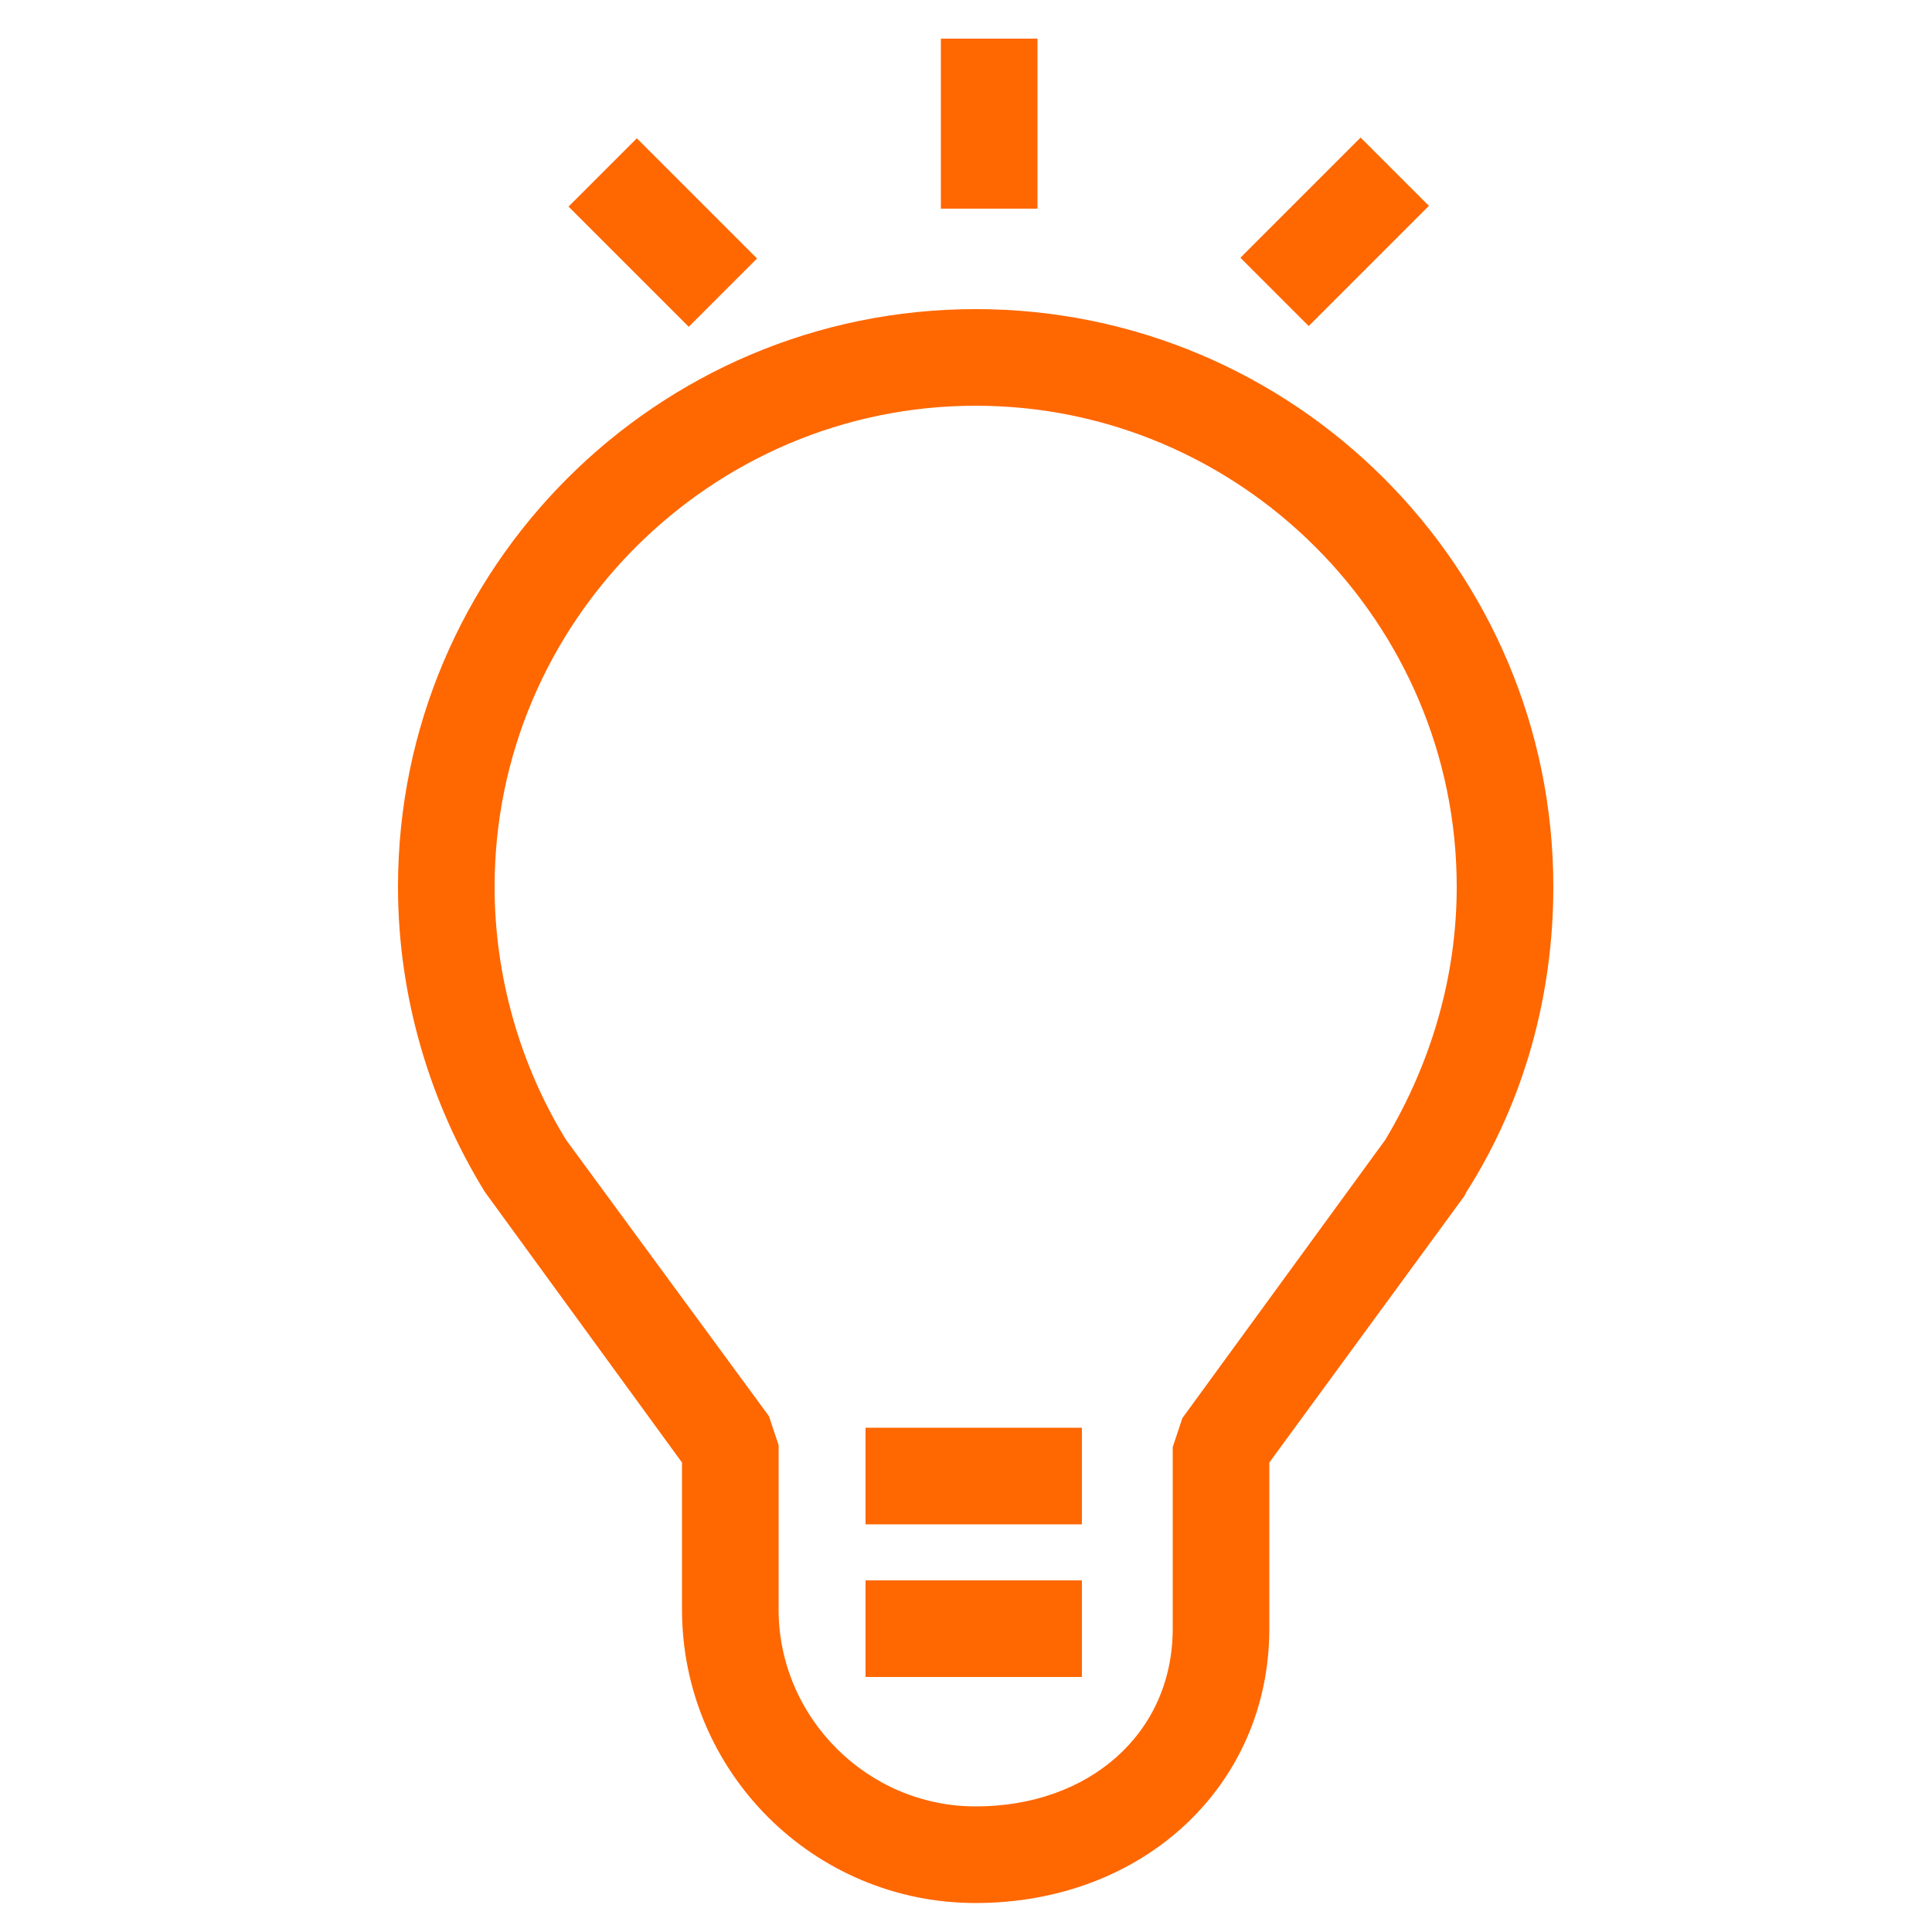<?xml version="1.0" encoding="utf-8"?>
<!-- Generator: Adobe Illustrator 22.1.0, SVG Export Plug-In . SVG Version: 6.00 Build 0)  -->
<svg version="1.1" id="Calque_1" xmlns="http://www.w3.org/2000/svg" xmlns:xlink="http://www.w3.org/1999/xlink" x="0px" y="0px"
	 viewBox="0 0 100 100" style="enable-background:new 0 0 100 100;" xml:space="preserve">
<style type="text/css">
	.st0{fill:#FF6700;}
</style>
<g>
	<rect x="48.7" y="2" class="st0" width="5" height="8.8"/>
	<rect x="64.7" y="9.5" transform="matrix(0.707 -0.707 0.707 0.707 11.744 52.368)" class="st0" width="8.8" height="5"/>
	<rect x="31.8" y="7.6" transform="matrix(0.707 -0.707 0.707 0.707 1.571 27.803)" class="st0" width="5" height="8.8"/>
	<path class="st0" d="M50.5,16C34,16,20.6,29.4,20.6,45.9c0,5.6,1.6,11.1,4.5,15.8l10.2,14v7.6c0,8.4,6.8,15.2,15.2,15.2
		c8.7,0,15.2-6.1,15.2-14.2v-8.6l10.1-13.8l0.1-0.2c3-4.7,4.5-10.2,4.5-15.8C80.4,29.4,67,16,50.5,16z M71.7,59L61.2,73.4l-0.5,1.5
		v9.4c0,5.4-4.3,9.2-10.2,9.2c-5.6,0-10.2-4.6-10.2-10.2v-8.5l-0.5-1.5L29.3,59c-2.4-3.9-3.7-8.5-3.7-13.1
		C25.6,32.2,36.8,21,50.5,21s24.9,11.2,24.9,24.9C75.4,50.5,74.1,55,71.7,59z"/>
	<rect x="44.8" y="73.9" class="st0" width="11.2" height="5"/>
	<rect x="44.8" y="81.8" class="st0" width="11.2" height="5"/>
</g>
</svg>
